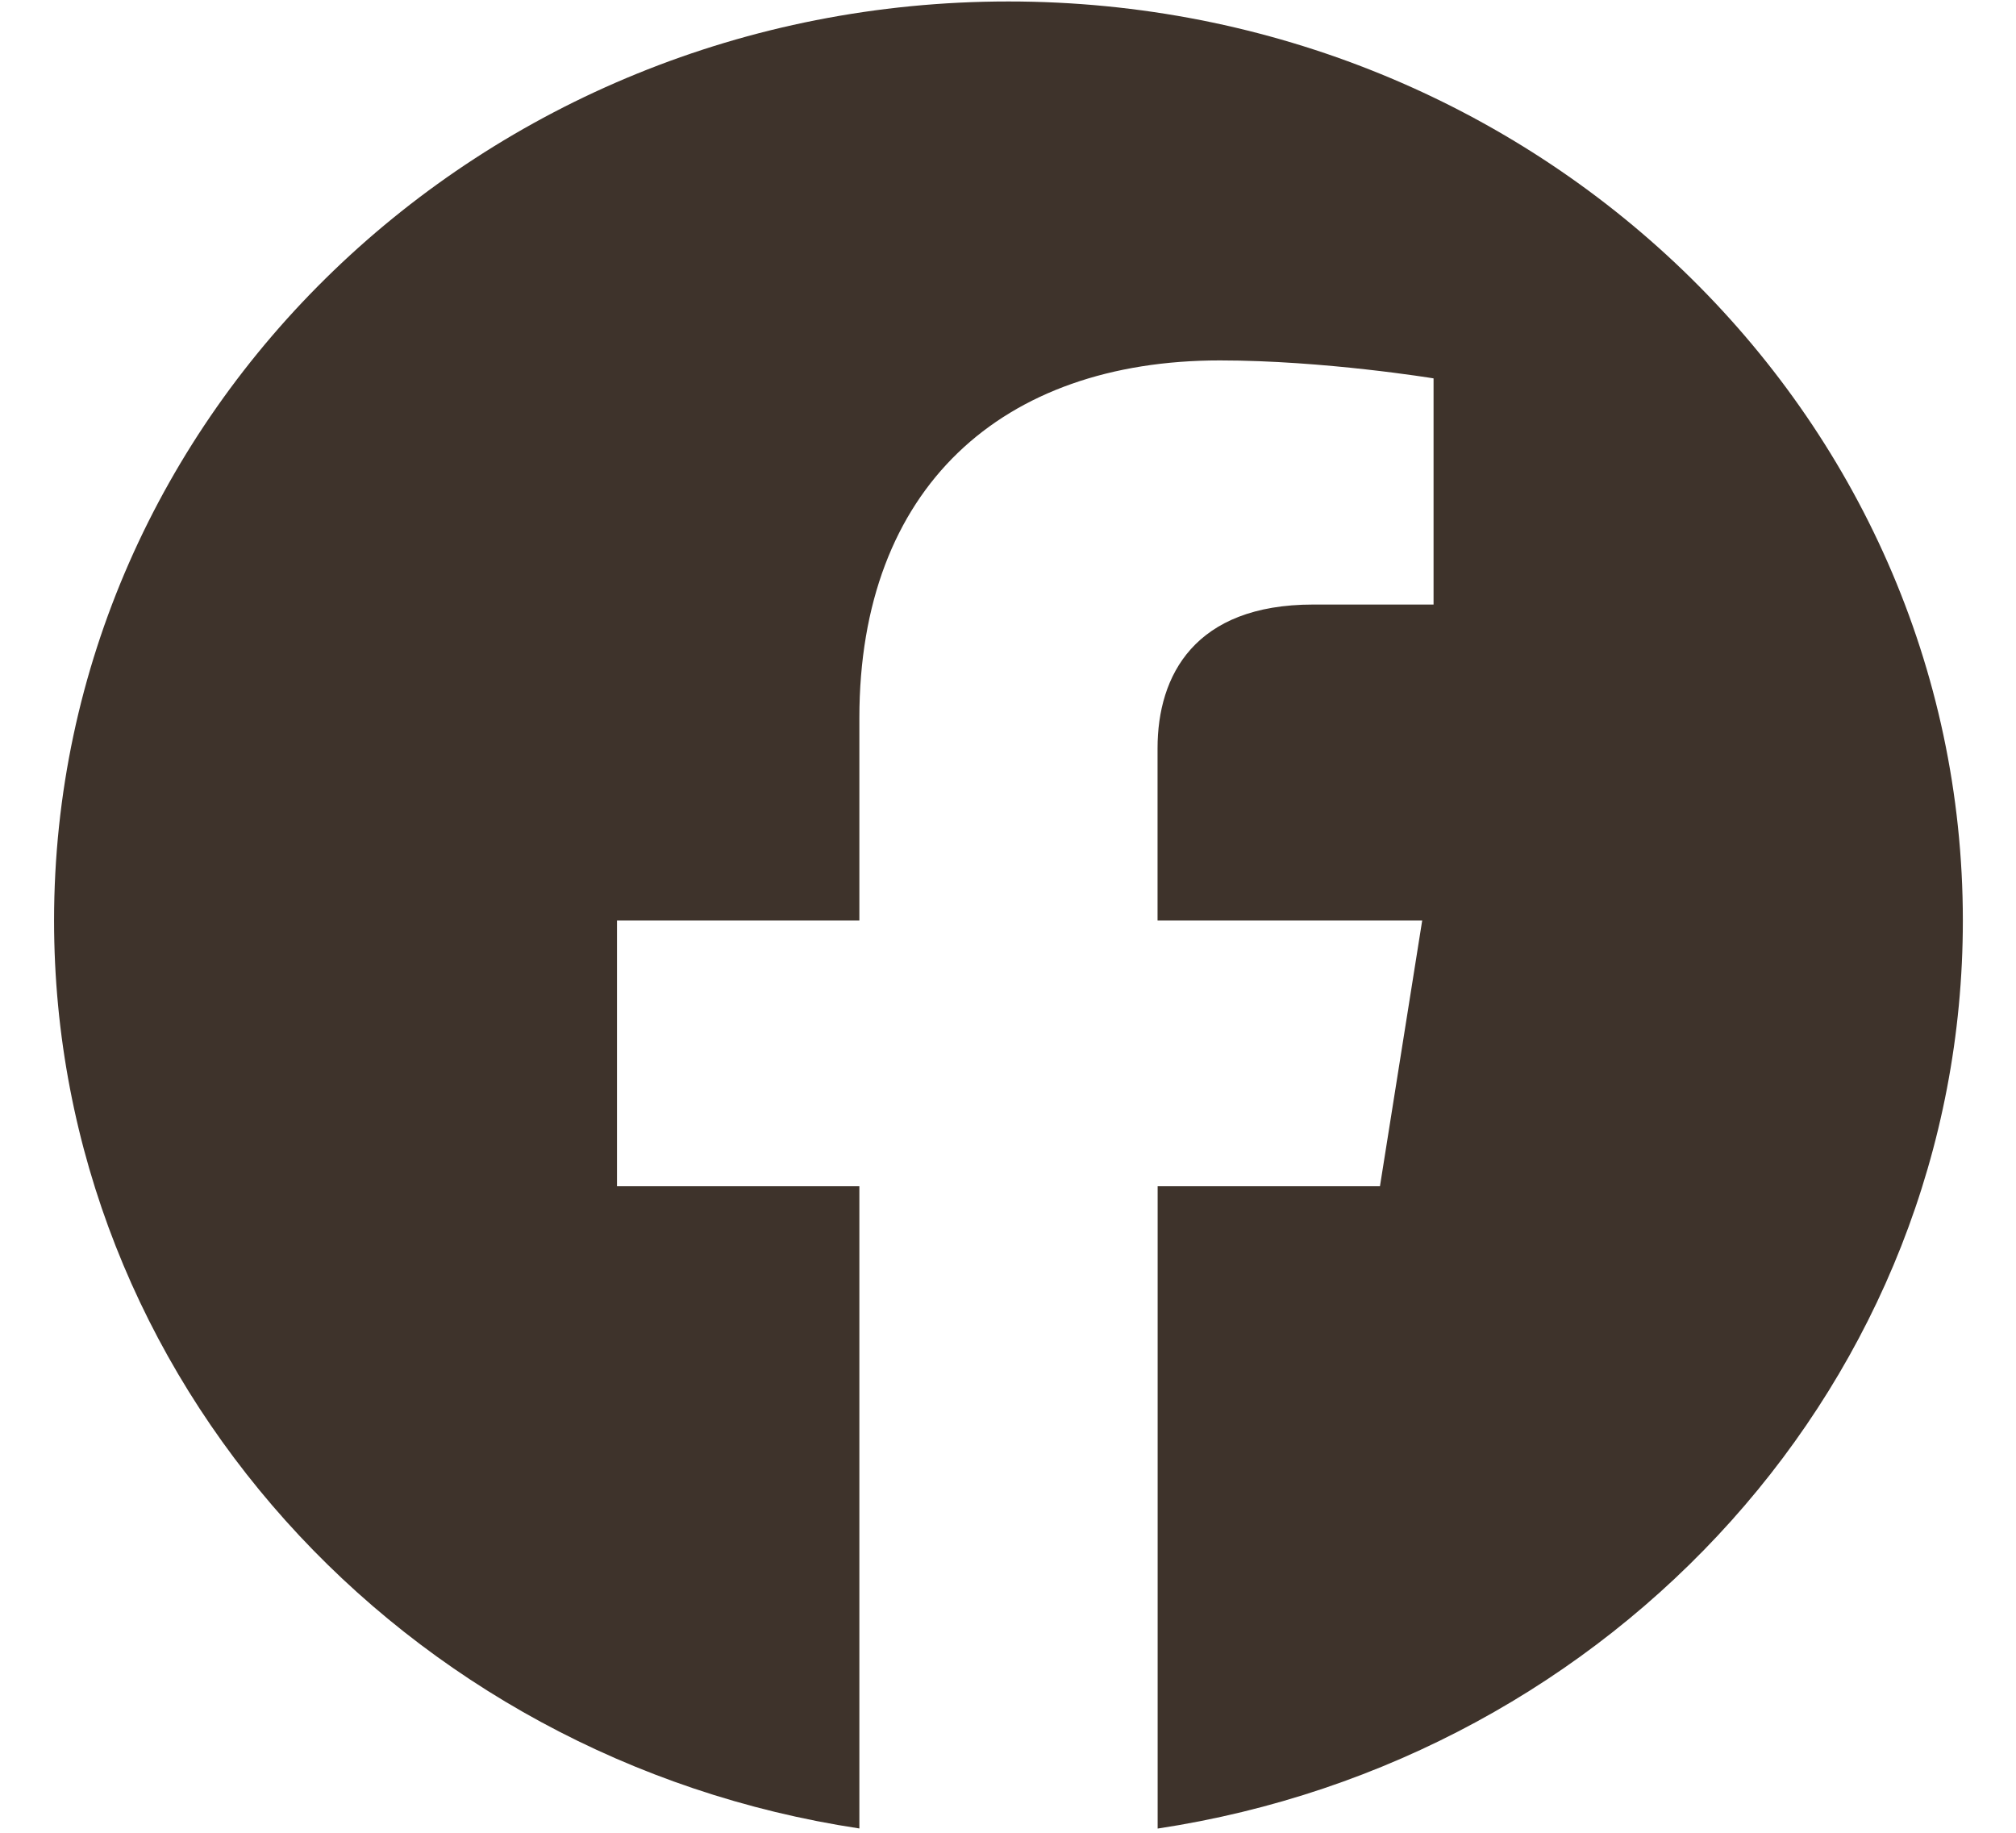 <svg width="22" height="20" viewBox="0 0 22 20" fill="none" xmlns="http://www.w3.org/2000/svg">
<path fill-rule="evenodd" clip-rule="evenodd" d="M21.42 10.045C21.42 4.507 16.757 0.016 11.005 0.016C5.253 0.016 0.59 4.507 0.59 10.045C0.59 15.051 4.398 19.2 9.378 19.953L9.378 12.945L6.733 12.945L6.733 10.045L9.378 10.045L9.378 7.835C9.378 5.322 10.933 3.933 13.312 3.933C14.451 3.933 15.644 4.129 15.644 4.129L15.644 6.597L14.33 6.597C13.037 6.597 12.632 7.37 12.632 8.165L12.632 10.045L15.52 10.045L15.059 12.945L12.633 12.945L12.633 19.954C17.612 19.201 21.42 15.052 21.42 10.045Z" fill="#3E332B"/>
</svg>
